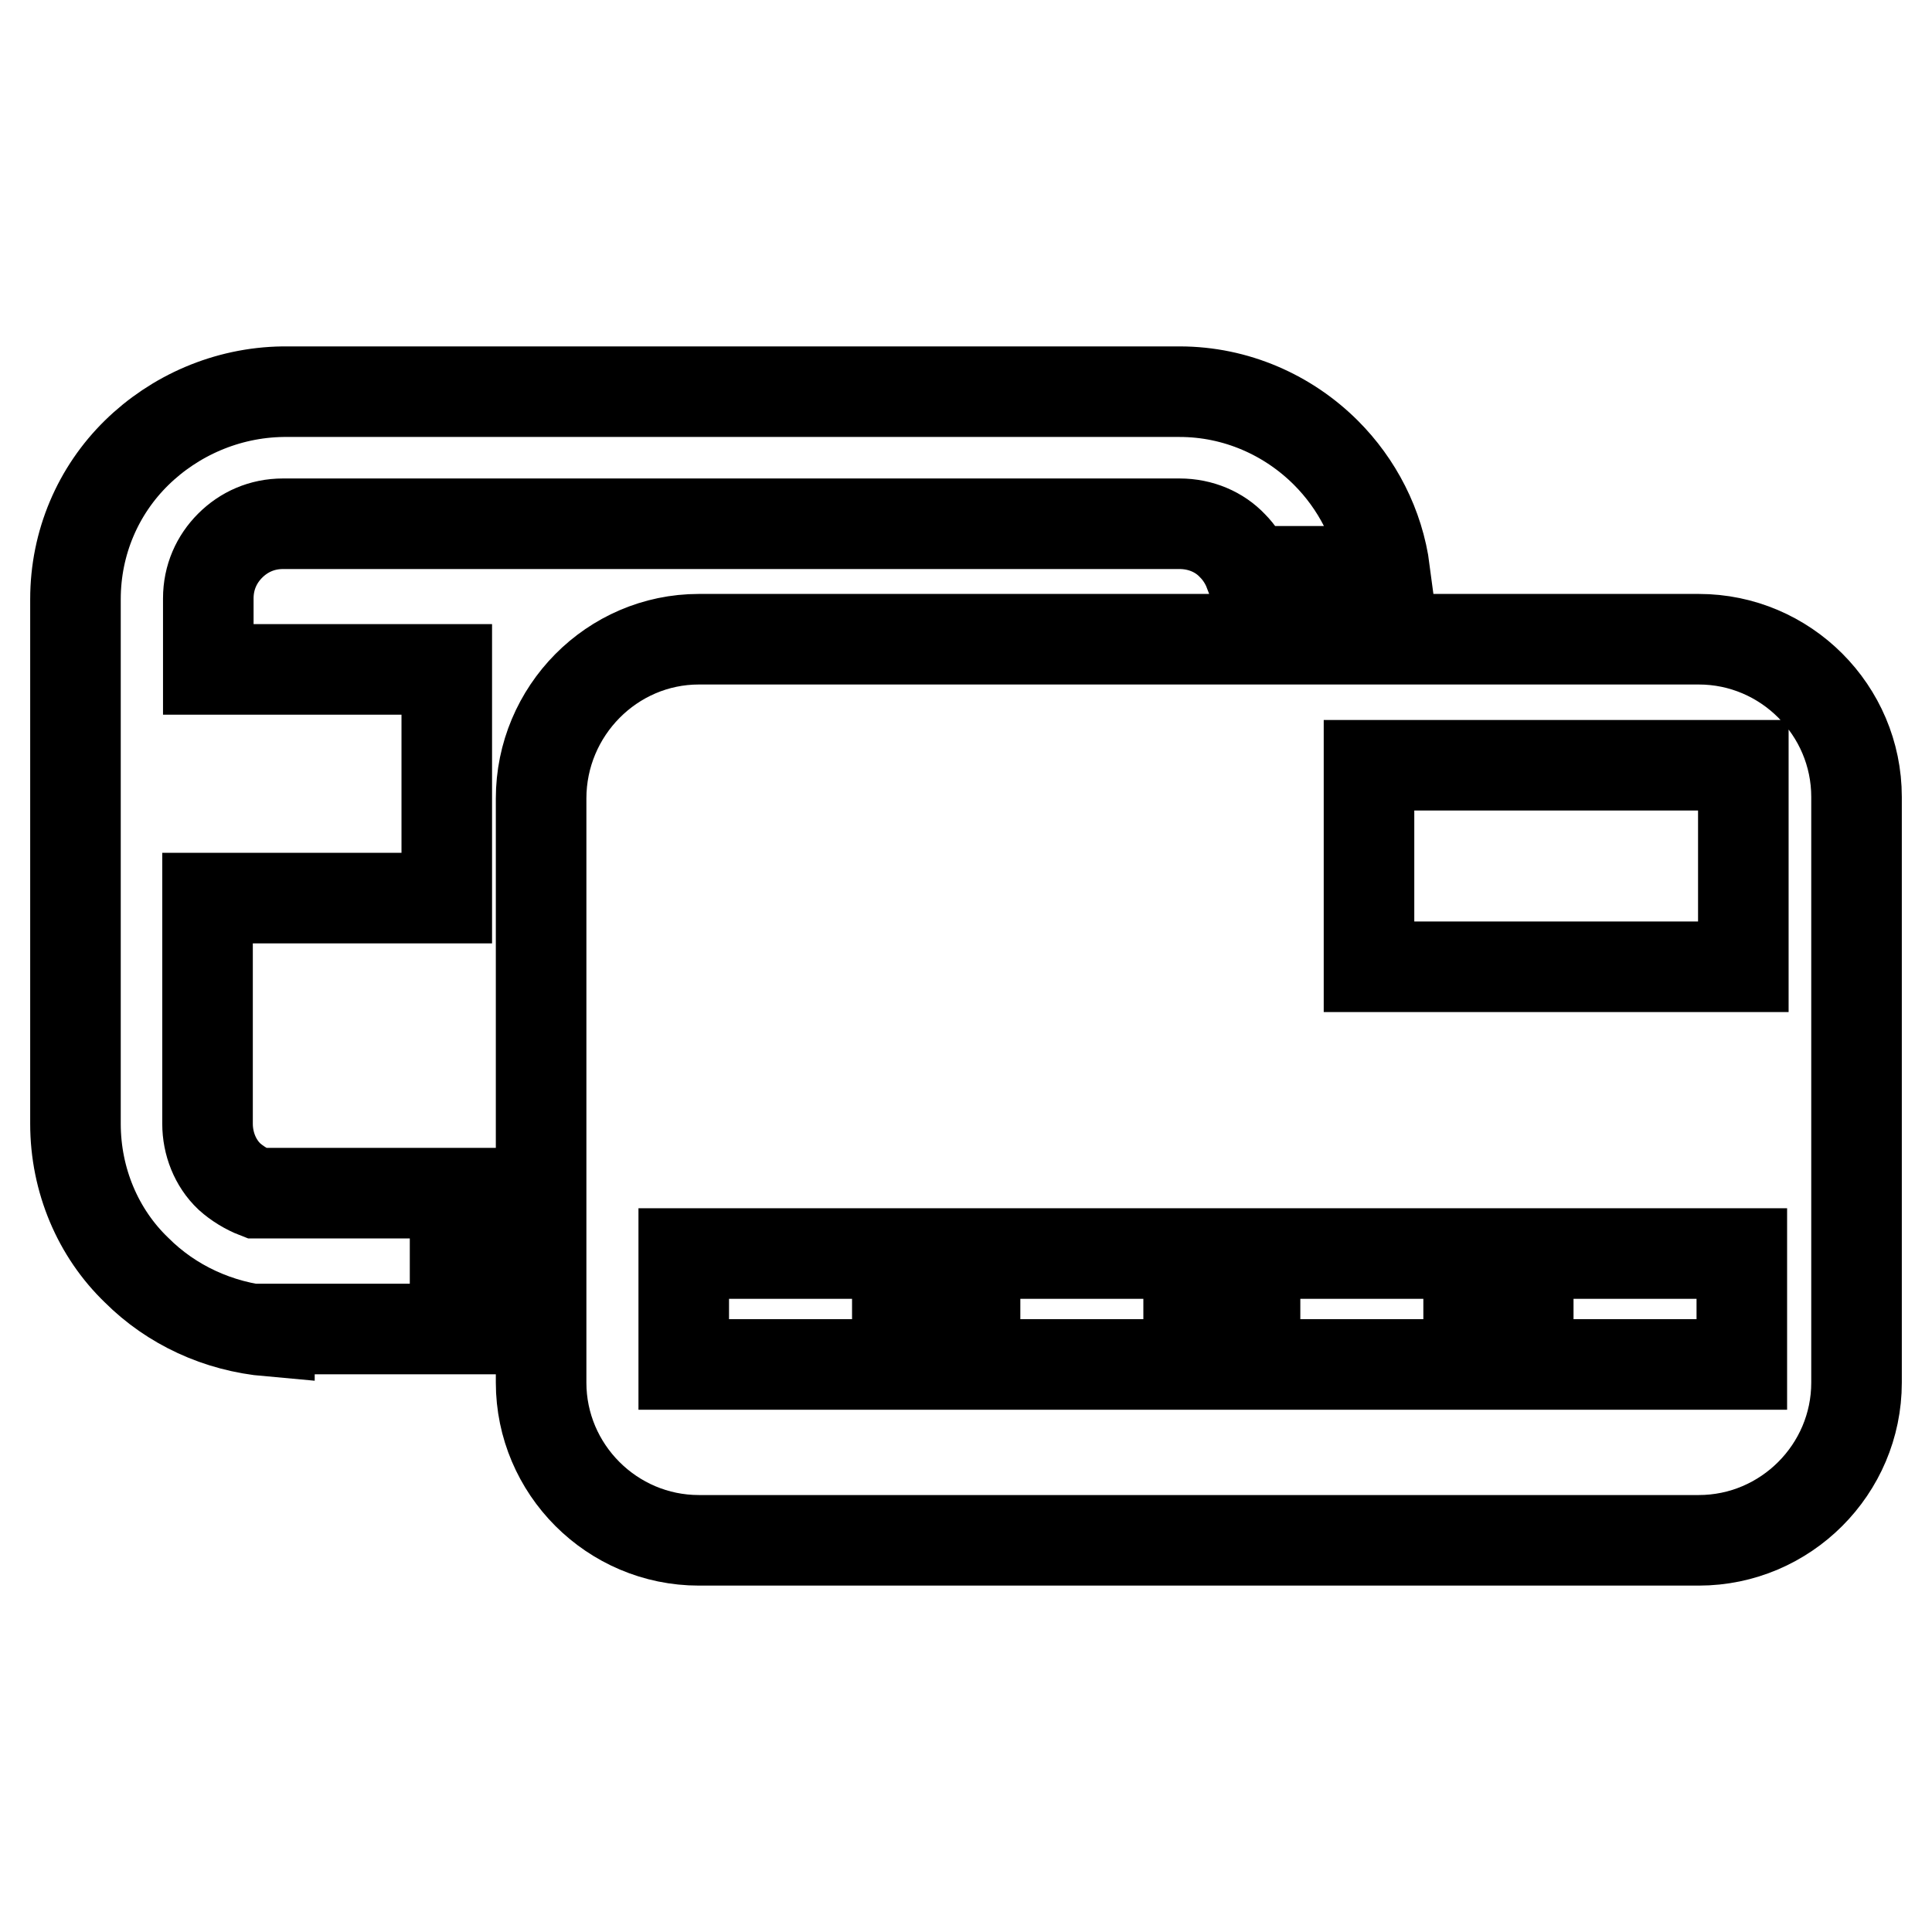 <?xml version="1.0" encoding="utf-8"?>
<!-- Svg Vector Icons : http://www.onlinewebfonts.com/icon -->
<!DOCTYPE svg PUBLIC "-//W3C//DTD SVG 1.1//EN" "http://www.w3.org/Graphics/SVG/1.1/DTD/svg11.dtd">
<svg version="1.1" xmlns="http://www.w3.org/2000/svg" xmlns:xlink="http://www.w3.org/1999/xlink" x="0px" y="0px" viewBox="0 0 256 256" enable-background="new 0 0 256 256" xml:space="preserve">
<g> <path stroke-width="12" fill-opacity="0" stroke="#000000"  d="M92.6,84.7h132.5c11.5,0,20.9,9.4,20.9,20.9v77.6c0,11.5-9.4,20.9-20.9,20.9H92.6 c-11.5,0-20.9-9.4-20.9-20.9v-77.4C71.7,94.2,81.1,84.7,92.6,84.7z M34,158.1c-1.3-0.5-2.6-1.3-3.6-2.2c-1.9-1.8-2.9-4.4-2.9-7 v-29.9h31.7V88.7H27.6v-9.4c0-2.8,1.1-5.2,2.9-7s4.2-2.9,7-2.9h118.8c2.8,0,5.3,1.1,7,2.9c0.9,0.9,1.7,2.1,2.2,3.4h18 c-0.8-6.1-3.7-11.6-7.8-15.7c-5-5-11.9-8.1-19.4-8.1H37.5C30,52,23.1,55.1,18.1,60C13,65,10,71.9,10,79.4v69.5 c0,7.5,3,14.5,8.1,19.4c4.6,4.6,10.8,7.5,17.6,8.1v-0.3h24.6v-18H34V158.1L34,158.1z M181.4,101.4v26.7h49.6v-26.7H181.4z  M90.6,166.1v14.7h28.3v-14.7H90.6L90.6,166.1z M129.2,166.1v14.7h28.3v-14.7H129.2L129.2,166.1z M166.3,166.1v14.7h28.3v-14.7 H166.3L166.3,166.1z M202.5,166.1v14.7h28.3v-14.7H202.5L202.5,166.1z"/></g>
</svg>